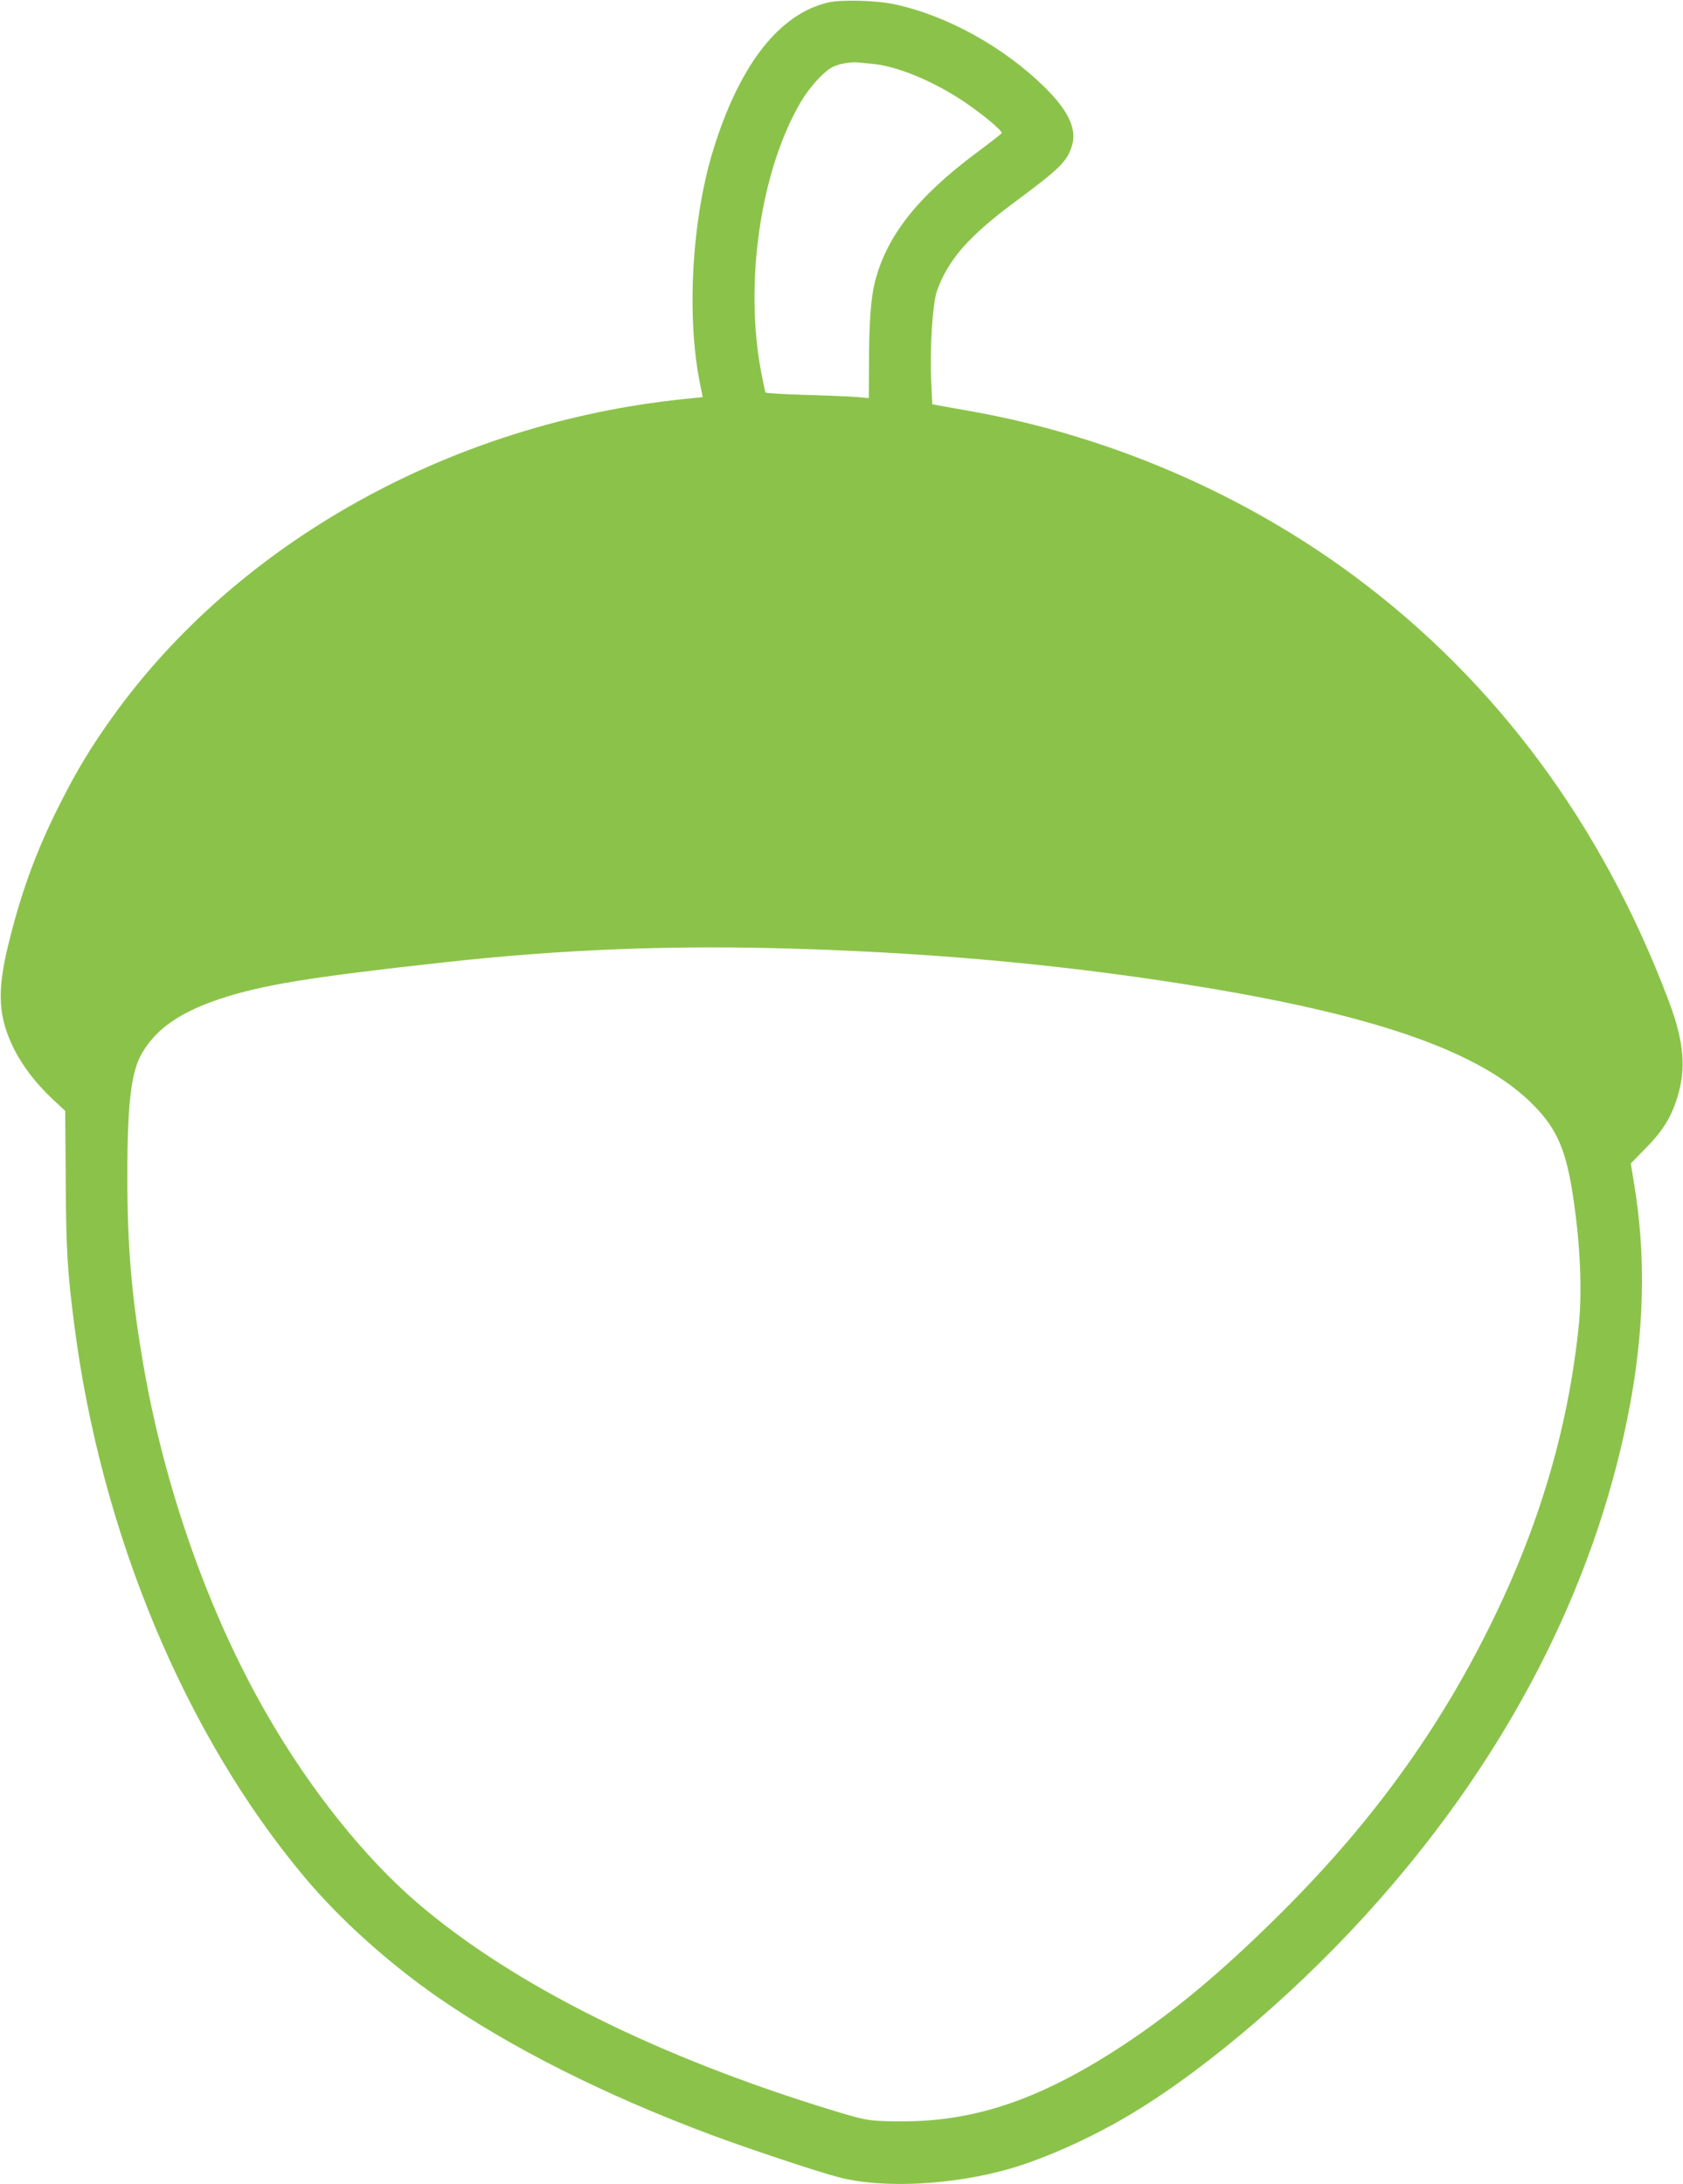 <?xml version="1.0" standalone="no"?>
<!DOCTYPE svg PUBLIC "-//W3C//DTD SVG 20010904//EN"
 "http://www.w3.org/TR/2001/REC-SVG-20010904/DTD/svg10.dtd">
<svg version="1.0" xmlns="http://www.w3.org/2000/svg"
 width="986pt" height="1280pt" viewBox="0 0 986 1280"
 preserveAspectRatio="xMidYMid meet">
<g transform="translate(0,1280) scale(0.1,-0.1)"
fill="#8bc34a" stroke="none">
<path d="M4854 12786 c-288 -66 -521 -364 -676 -866 -126 -411 -158 -986 -74
-1383 l13 -64 -116 -12 c-1357 -141 -2609 -839 -3341 -1861 -130 -182 -206
-308 -311 -515 -141 -280 -229 -524 -305 -840 -62 -262 -53 -408 37 -590 51
-102 131 -206 226 -295 l75 -70 3 -407 c2 -406 10 -535 50 -846 157 -1222 649
-2402 1349 -3237 206 -246 490 -502 781 -704 429 -297 976 -572 1598 -805 220
-82 627 -218 752 -250 255 -67 667 -46 1000 50 215 62 495 189 725 329 453
274 1003 750 1436 1242 758 858 1257 1827 1459 2831 100 495 111 944 36 1386
l-17 103 85 87 c98 98 151 182 186 295 55 172 42 328 -47 566 -387 1030 -1007
1871 -1837 2489 -654 487 -1440 826 -2251 971 -96 17 -187 33 -201 36 l-27 5
-6 127 c-10 186 7 462 33 536 65 183 184 320 456 522 263 195 303 235 333 323
34 97 -14 206 -148 340 -240 241 -580 430 -890 496 -106 23 -309 28 -386 11z
m257 -360 c146 -14 354 -100 534 -220 113 -76 228 -172 223 -186 -2 -5 -66
-55 -143 -112 -350 -261 -531 -490 -600 -763 -23 -93 -34 -238 -34 -479 l-1
-199 -77 7 c-43 3 -178 9 -301 12 -122 4 -224 10 -227 14 -2 3 -13 53 -24 111
-102 525 -7 1184 228 1587 47 82 126 171 179 204 36 22 112 37 162 32 14 -2
50 -5 81 -8z m-436 -5186 c861 -27 1636 -102 2410 -231 1013 -170 1601 -382
1899 -685 140 -142 194 -269 235 -557 40 -273 50 -532 31 -728 -62 -612 -235
-1195 -532 -1789 -311 -623 -706 -1160 -1239 -1686 -328 -324 -593 -545 -884
-739 -482 -320 -871 -456 -1303 -456 -195 0 -214 3 -407 62 -1028 313 -1880
738 -2440 1218 -311 267 -632 669 -885 1111 -342 596 -601 1335 -724 2065 -66
387 -90 678 -90 1080 0 429 22 616 87 725 83 142 221 237 451 315 249 83 524
128 1311 215 707 78 1353 103 2080 80z"/>
</g>
</svg>
